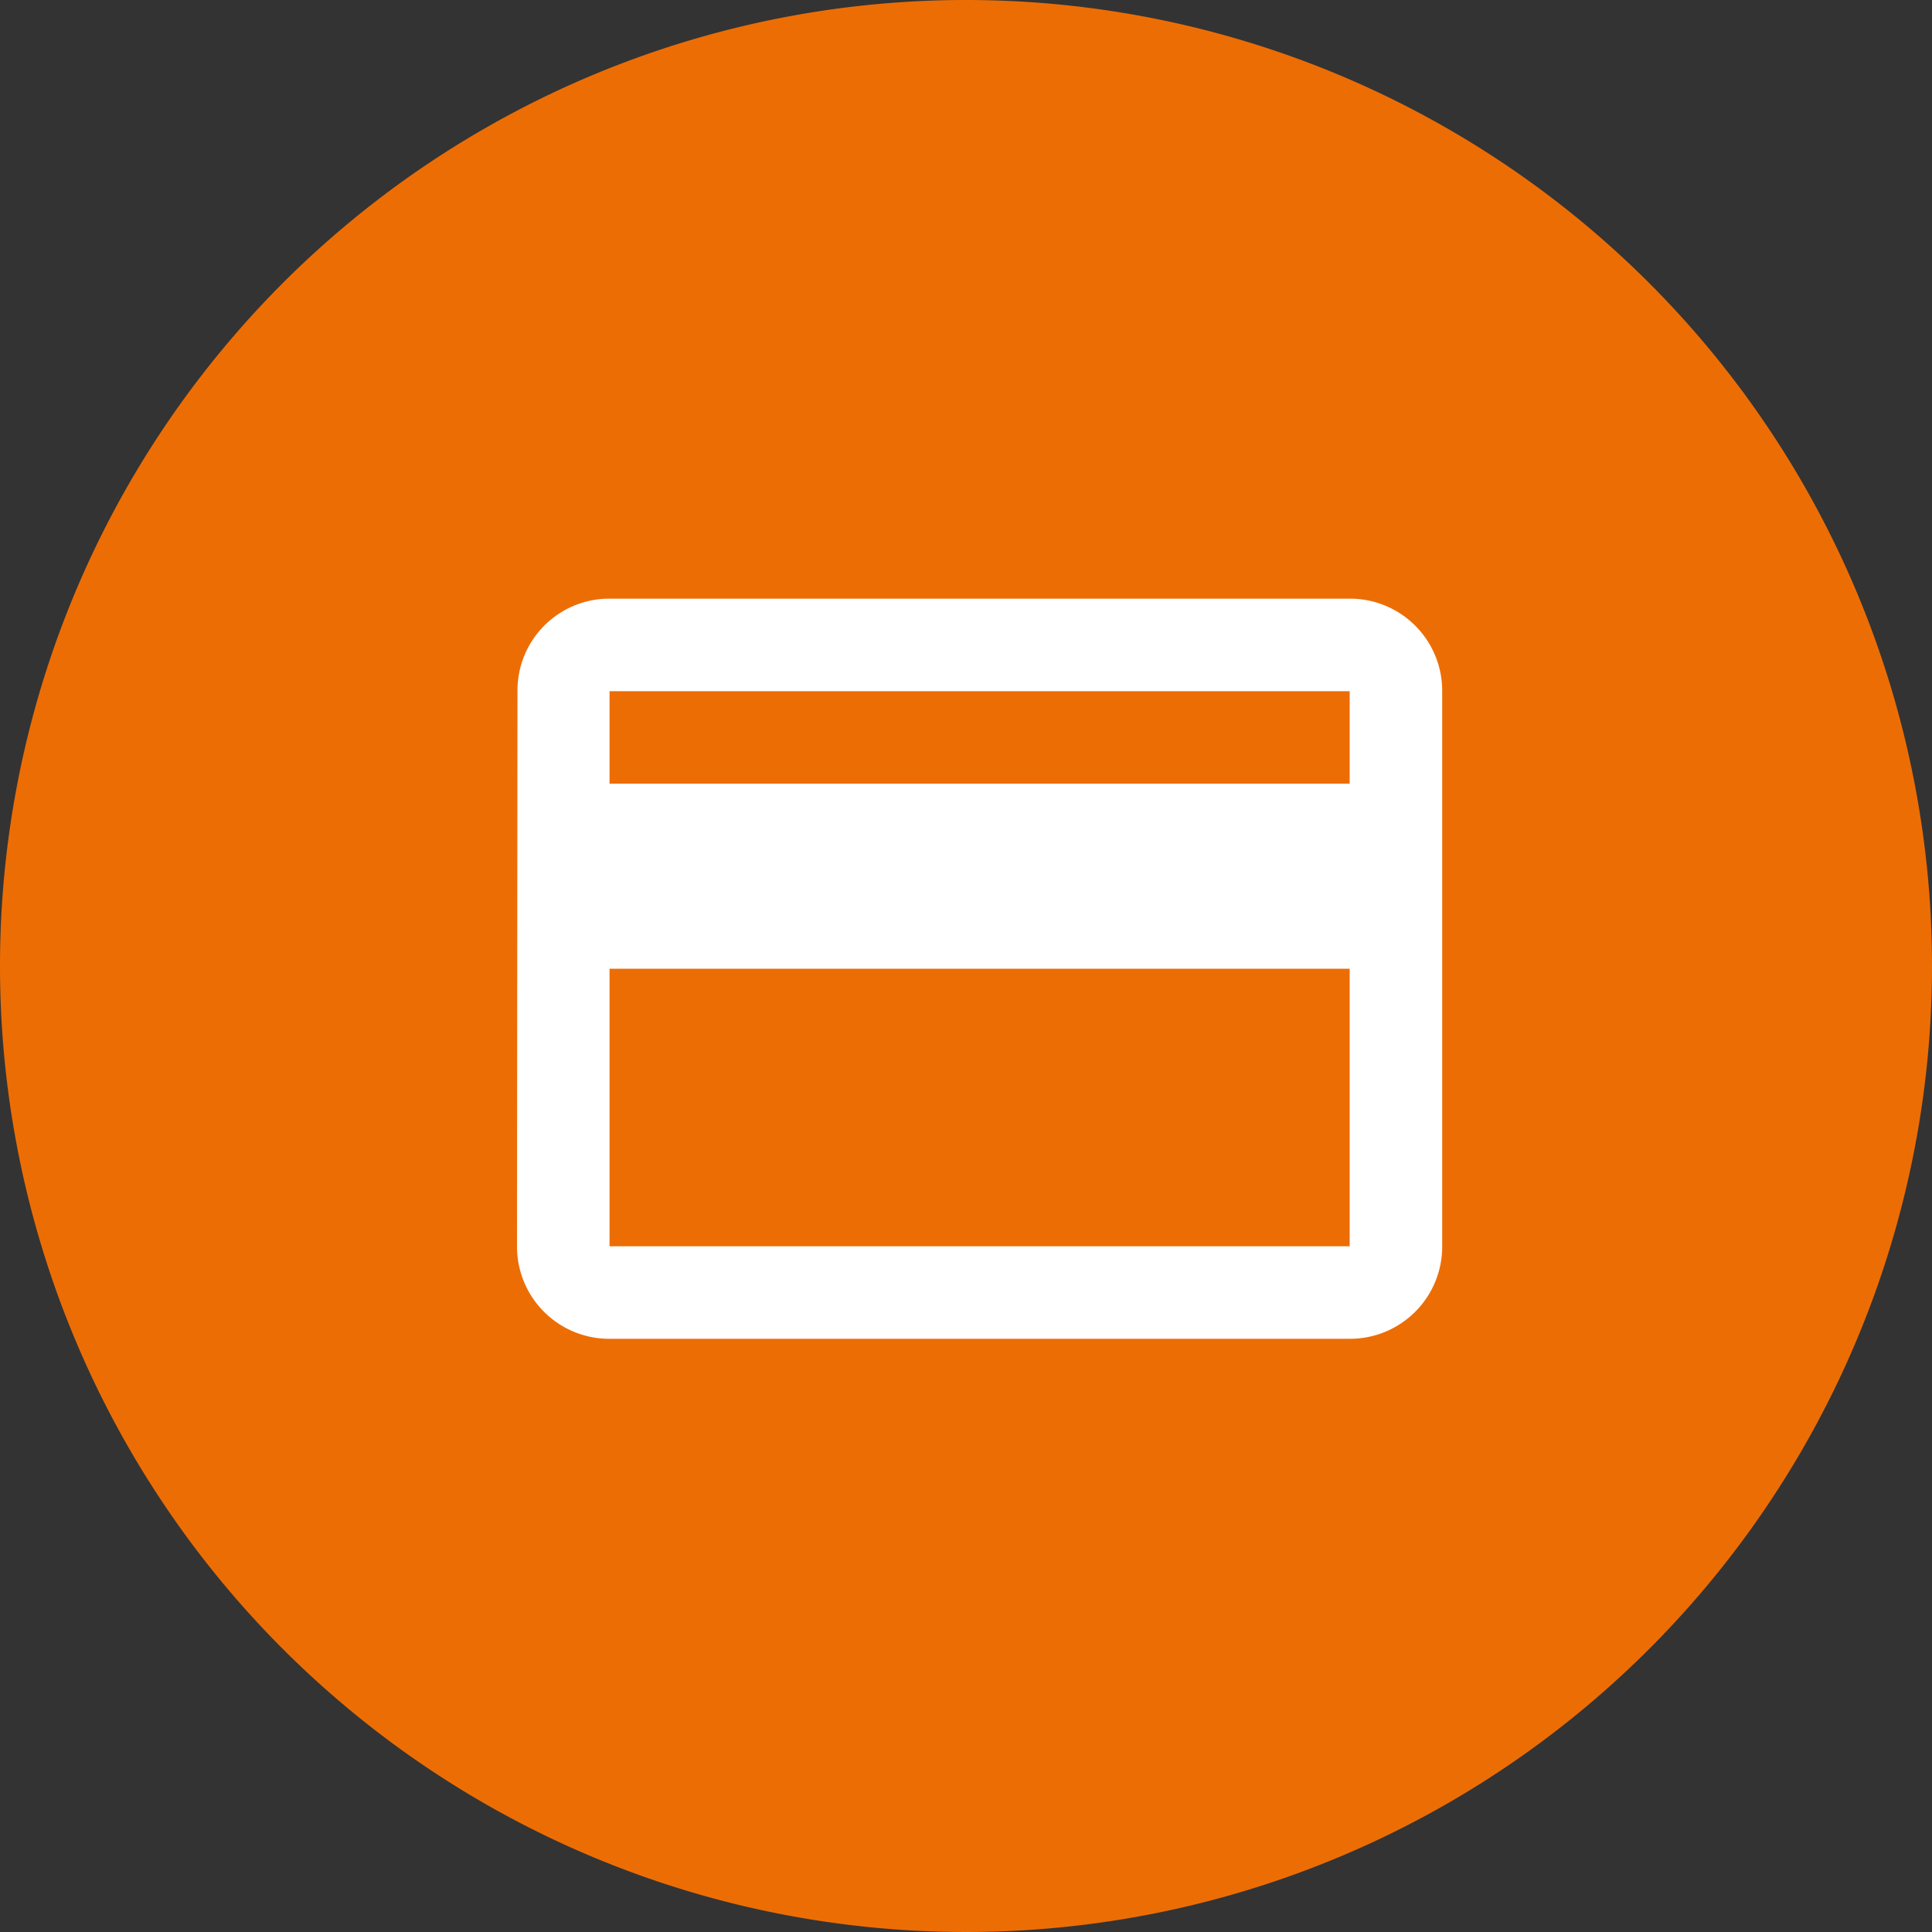 <svg id="Icon" xmlns="http://www.w3.org/2000/svg" width="71" height="71" viewBox="0 0 71 71">
  <rect x="0" y="0" width="71" height="71" fill="#333333" stroke="none"/>
  <g id="Group_3582" data-name="Group 3582">
    <path id="Path_1849" data-name="Path 1849" d="M35.5,0A35.5,35.5,0,1,1,0,35.5,35.5,35.5,0,0,1,35.5,0" fill="#ed6d05"/>
  </g>
  <g id="credit_card_black_24dp" transform="translate(17 18)">
    <path id="Path_1978" data-name="Path 1978" d="M32.6,4H5.4A3.374,3.374,0,0,0,2.017,7.4L2,27.8a3.388,3.388,0,0,0,3.4,3.4H32.6A3.388,3.388,0,0,0,36,27.8V7.4A3.388,3.388,0,0,0,32.6,4Zm0,23.8H5.4V17.6H32.6Zm0-17H5.4V7.4H32.6Z" fill="#fff"/>
  </g>
</svg>

